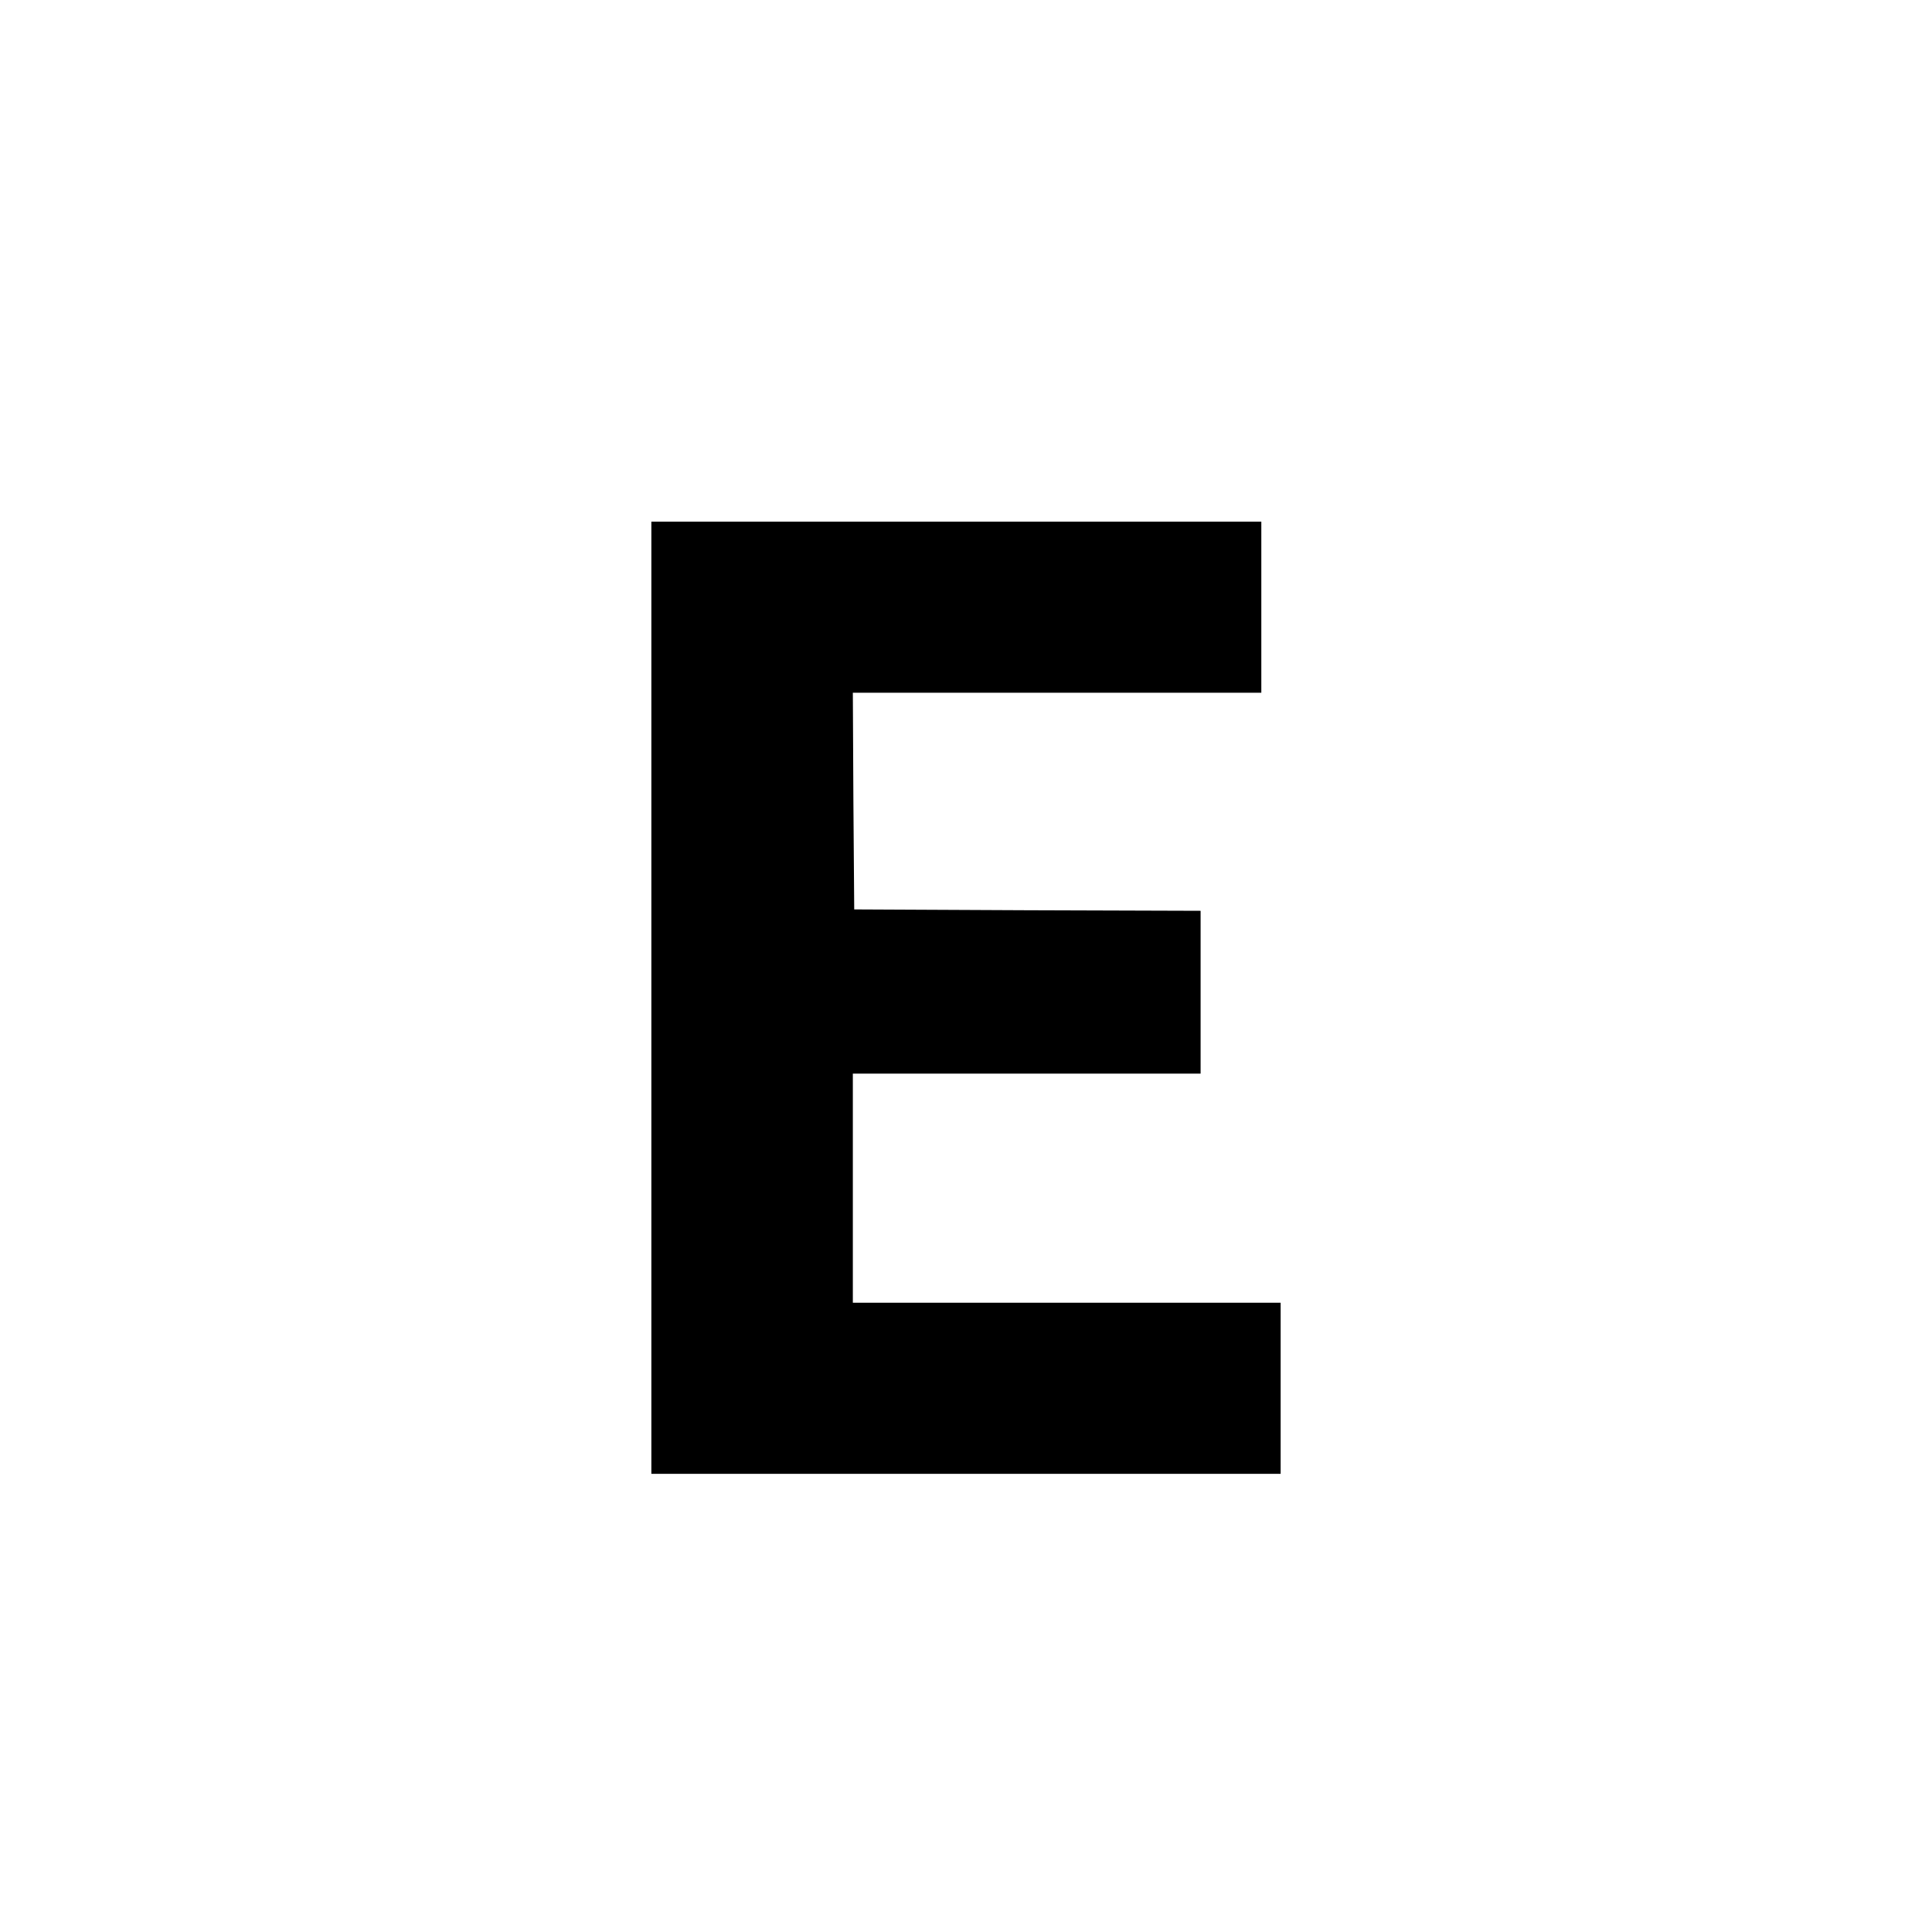 <?xml version="1.0" standalone="no"?>
<!DOCTYPE svg PUBLIC "-//W3C//DTD SVG 20010904//EN"
 "http://www.w3.org/TR/2001/REC-SVG-20010904/DTD/svg10.dtd">
<svg version="1.0" xmlns="http://www.w3.org/2000/svg"
 width="700pt" height="700pt" viewBox="0 0 700 700"
 preserveAspectRatio="xMidYMid meet">
<g transform="translate(0,700) scale(0.1,-0.1)"
fill="#000000" stroke="none">
<path d="M2360 3385 l0 -1725 1140 0 1140 0 0 310 0 310 -775 0 -775 0 0 415
0 415 630 0 630 0 0 295 0 295 -627 2 -628 3 -3 393 -2 392 740 0 740 0 0 310
0 310 -1105 0 -1105 0 0 -1725z"/>
</g>
</svg>
